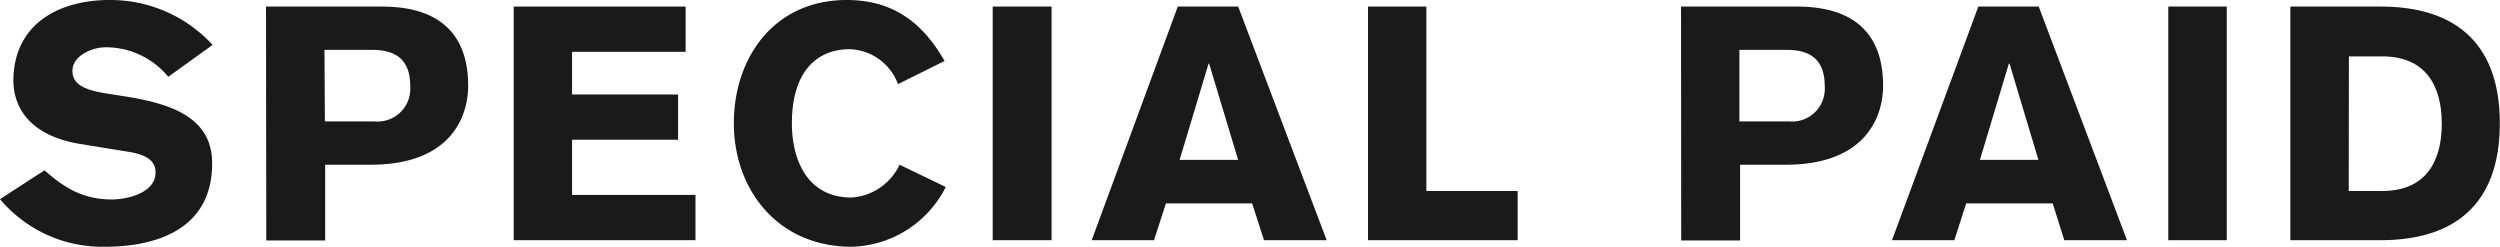 <svg xmlns="http://www.w3.org/2000/svg" width="297.17" height="29.33" viewBox="0 0 297.17 29.33"><defs><style>.cls-1{fill:#1a1a1a;}</style></defs><title>アセット 18</title><g id="レイヤー_2" data-name="レイヤー 2"><g id="_main" data-name="//main"><path class="cls-1" d="M5.3,20.24c2.42,2.19,4.72,3.47,8,3.47,1.83,0,5.19-.78,5.19-3.2,0-1.4-1.06-2.1-3.12-2.45l-5.78-.94c-5.15-.82-8-3.55-8-7.64C1.68,2.77,7.1,0,13,0A16.47,16.47,0,0,1,25.27,5.34L20,9.13a9.59,9.59,0,0,0-7.45-3.51c-1.6,0-3.94,1-3.94,2.8,0,1.49,1.21,2.23,3.86,2.66l2.65.42c5.54.9,10.1,2.62,10.1,7.92,0,8.35-7.52,9.91-12.71,9.91A15.88,15.88,0,0,1,0,23.67Z"/><path class="cls-1" d="M31.62.78H45.39c7.49,0,10.26,3.9,10.26,9.4,0,3.7-2.07,9.4-11.58,9.4H38.65v9h-7Zm7,13.65h5.85a3.9,3.9,0,0,0,4.29-4.21c0-2.77-1.33-4.29-4.49-4.29H38.57Z"/><path class="cls-1" d="M61.06,28.55V.78H81.5V6.16H68v5.07H80.6v5.38H68v6.56H82.67v5.38Z"/><path class="cls-1" d="M106.74,10A6.33,6.33,0,0,0,101,5.85c-3.83,0-6.87,2.57-6.87,8.81,0,4.06,1.64,8.82,7.1,8.82a6.81,6.81,0,0,0,5.7-3.9l5.49,2.65a12.88,12.88,0,0,1-11.19,7.1c-8.85,0-14-6.87-14-14.67S92,0,100.65,0c5.47,0,9,2.65,11.63,7.25Z"/><path class="cls-1" d="M118,.78h7V28.55h-7Z"/><path class="cls-1" d="M140,.78h7.18L157.7,28.55h-7.45l-1.41-4.37H138.59l-1.41,4.37h-7.41ZM147.17,19,143.73,7.57h-.07L140.22,19Z"/><path class="cls-1" d="M162.61.78h6.94V22.7H180.4v5.85H162.61Z"/><path class="cls-1" d="M199.82.78h13.77c7.48,0,10.25,3.9,10.25,9.4,0,3.7-2.06,9.4-11.58,9.4h-5.42v9h-7Zm6.94,13.65h5.85a3.9,3.9,0,0,0,4.29-4.21c0-2.77-1.33-4.29-4.48-4.29h-5.66Z"/><path class="cls-1" d="M235.16.78h7.18l10.49,27.77h-7.45L244,24.18H233.72l-1.41,4.37H224.9ZM242.3,19,238.87,7.57h-.08L235.35,19Z"/><path class="cls-1" d="M257.74.78h6.95V28.55h-6.95Z"/><path class="cls-1" d="M272.25.78H283c8.46,0,14.15,4,14.15,13.88S291.48,28.55,283,28.55H272.25Zm6.94,21.92h4c5.19,0,7.06-3.55,7.06-8s-1.87-8-7.1-8h-3.94Z"/></g></g></svg>